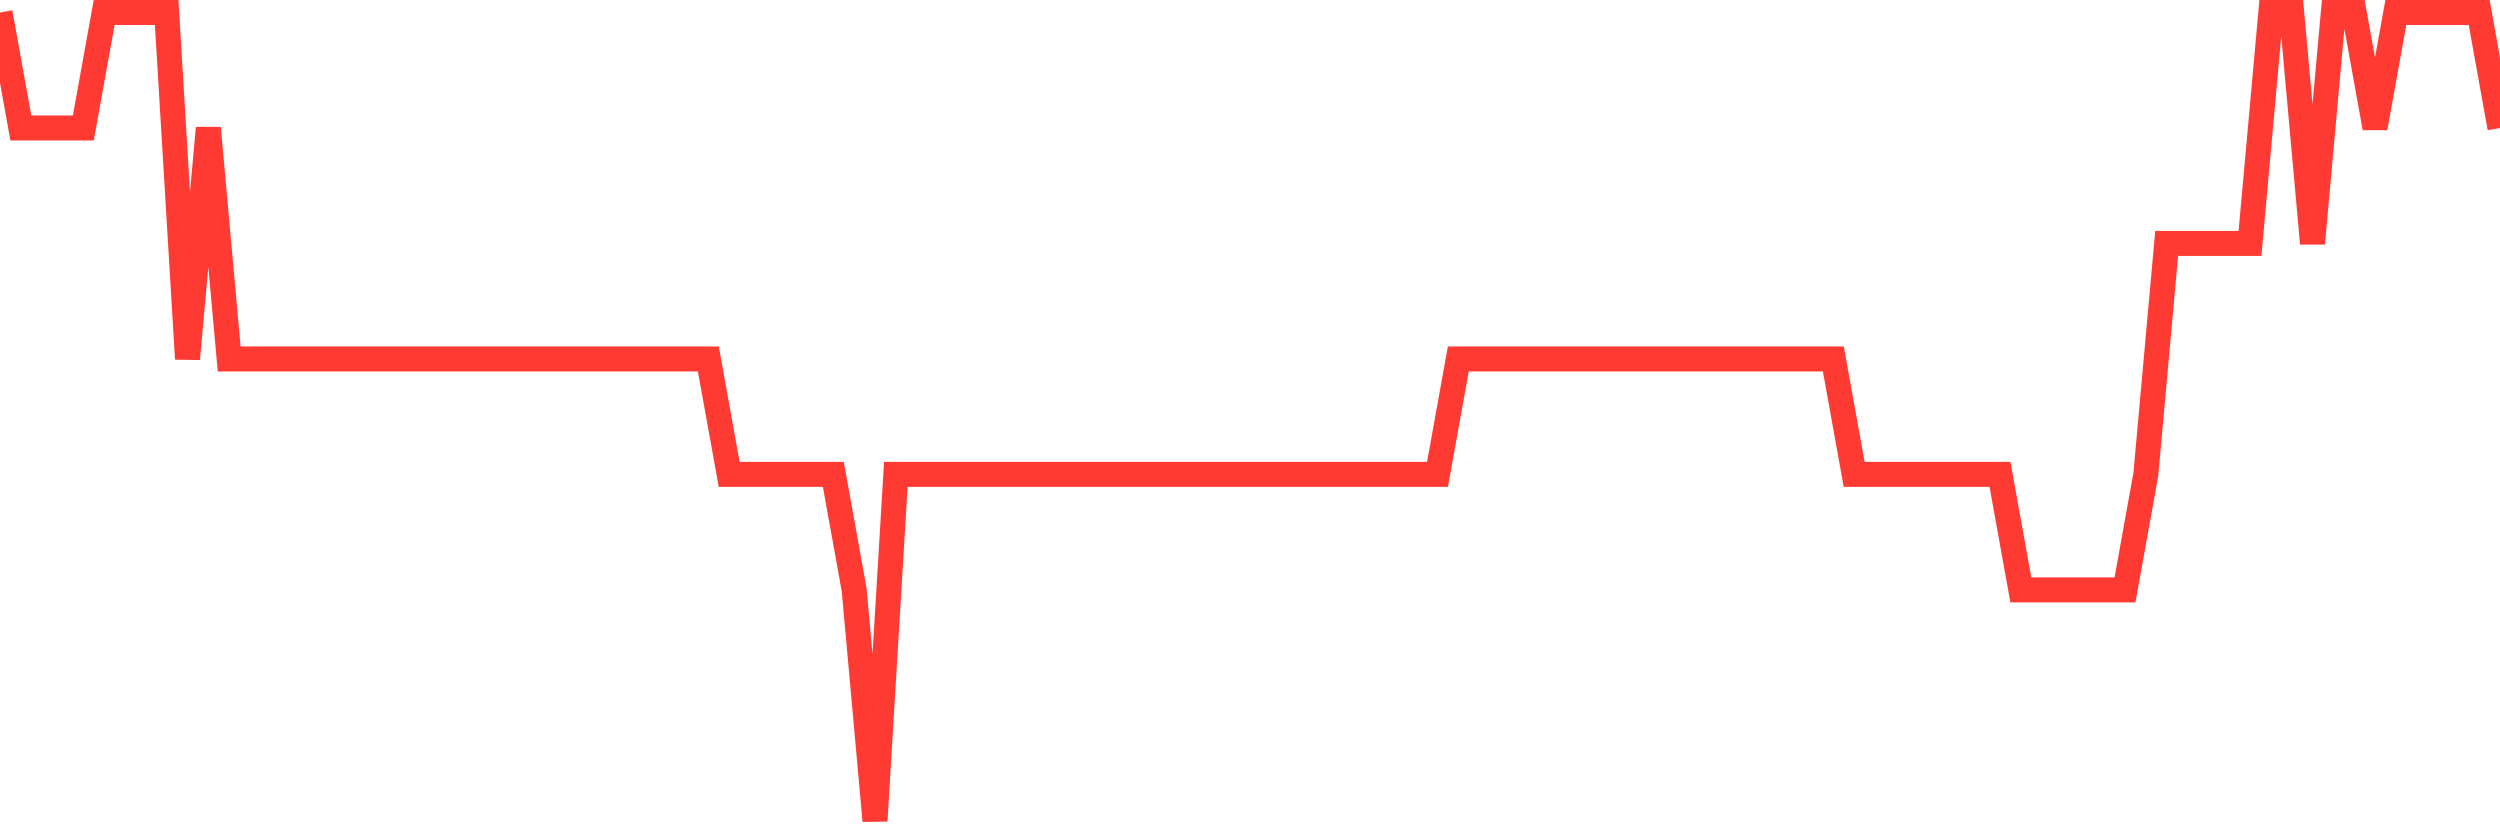 <svg
  xmlns="http://www.w3.org/2000/svg"
  xmlns:xlink="http://www.w3.org/1999/xlink"
  width="120"
  height="40"
  viewBox="0 0 120 40"
  preserveAspectRatio="none"
>
  <polyline
    points="0,0.6 1,6.143 2,6.143 3,6.143 4,6.143 5,0.6 6,0.6 7,0.6 8,0.6 9,17.229 10,6.143 11,17.229 12,17.229 13,17.229 14,17.229 15,17.229 16,17.229 17,17.229 18,17.229 19,17.229 20,17.229 21,17.229 22,17.229 23,17.229 24,17.229 25,17.229 26,17.229 27,17.229 28,17.229 29,17.229 30,17.229 31,17.229 32,17.229 33,17.229 34,17.229 35,22.771 36,22.771 37,22.771 38,22.771 39,22.771 40,22.771 41,28.314 42,39.4 43,22.771 44,22.771 45,22.771 46,22.771 47,22.771 48,22.771 49,22.771 50,22.771 51,22.771 52,22.771 53,22.771 54,22.771 55,22.771 56,22.771 57,22.771 58,22.771 59,22.771 60,22.771 61,22.771 62,22.771 63,22.771 64,22.771 65,22.771 66,22.771 67,22.771 68,22.771 69,22.771 70,17.229 71,17.229 72,17.229 73,17.229 74,17.229 75,17.229 76,17.229 77,17.229 78,17.229 79,17.229 80,17.229 81,17.229 82,17.229 83,17.229 84,17.229 85,17.229 86,17.229 87,17.229 88,17.229 89,22.771 90,22.771 91,22.771 92,22.771 93,22.771 94,22.771 95,22.771 96,22.771 97,28.314 98,28.314 99,28.314 100,28.314 101,28.314 102,28.314 103,22.771 104,11.686 105,11.686 106,11.686 107,11.686 108,11.686 109,0.6 110,0.6 111,11.686 112,0.6 113,0.6 114,6.143 115,0.6 116,0.6 117,0.6 118,0.6 119,0.6 120,6.143"
    fill="none"
    stroke="#ff3a33"
    stroke-width="1.2"
  >
  </polyline>
</svg>